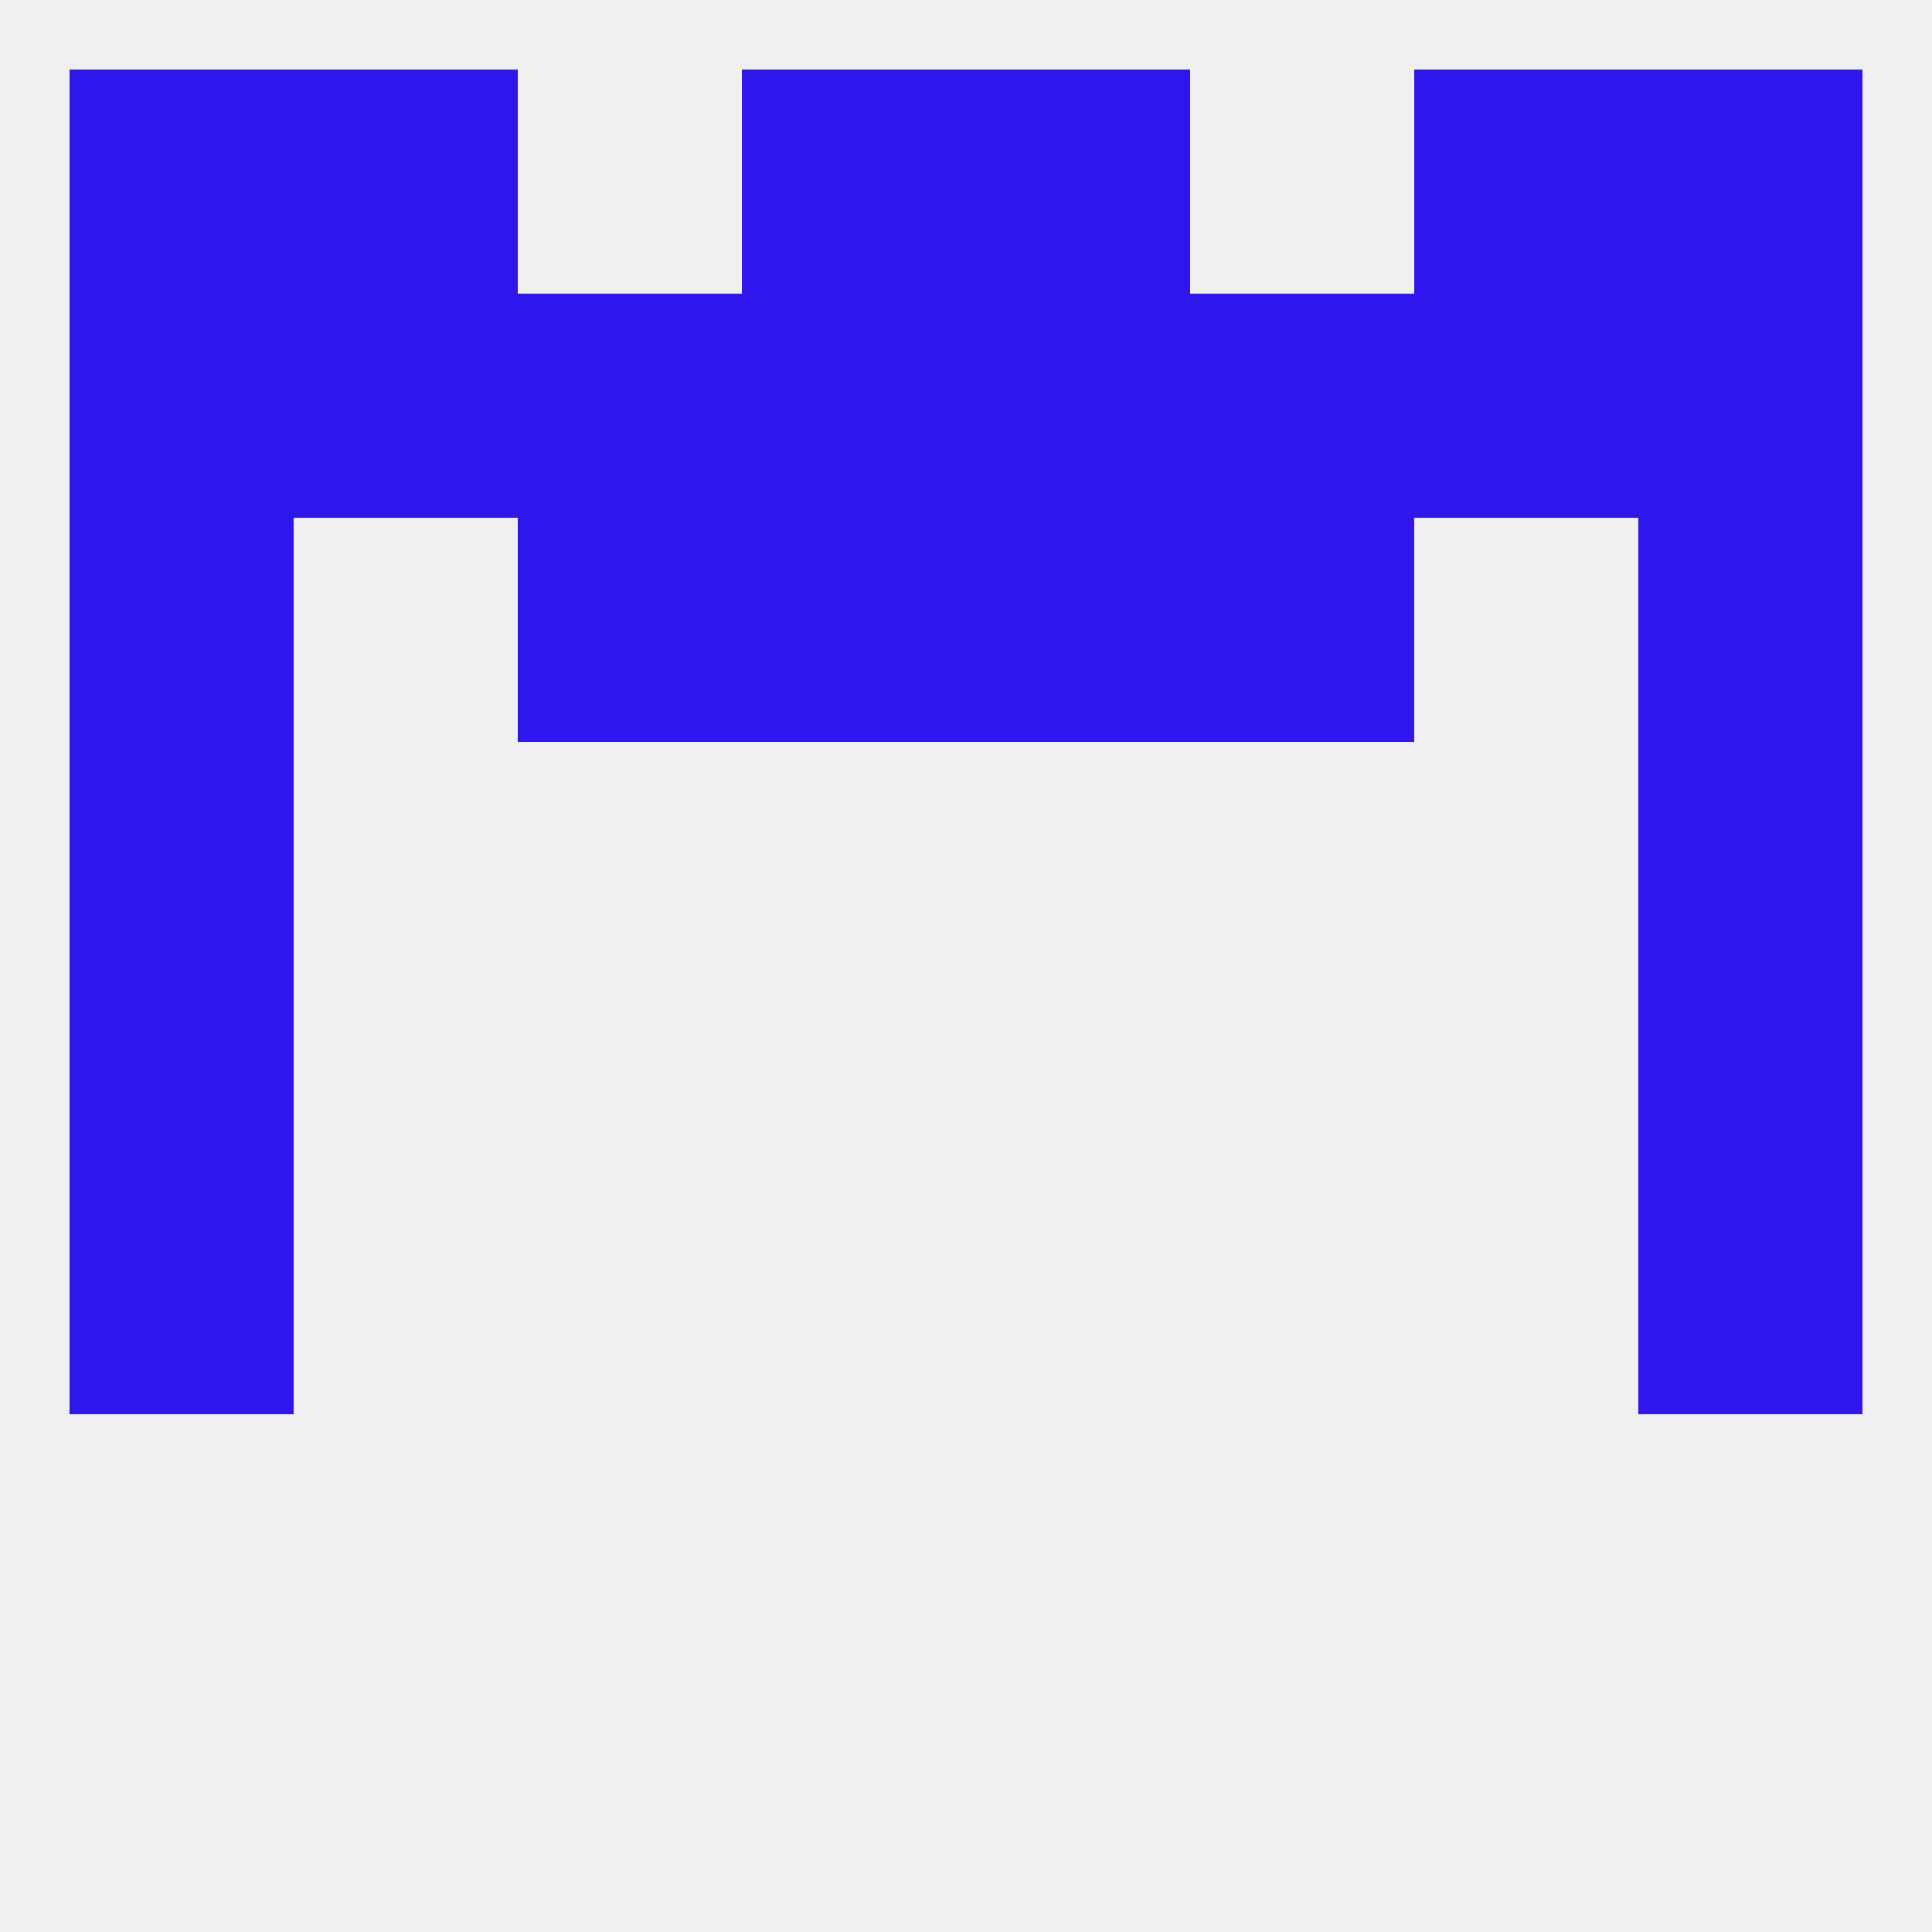 
<!--   <?xml version="1.0"?> -->
<svg version="1.1" baseprofile="full" xmlns="http://www.w3.org/2000/svg" xmlns:xlink="http://www.w3.org/1999/xlink" xmlns:ev="http://www.w3.org/2001/xml-events" width="250" height="250" viewBox="0 0 250 250" >
	<rect width="100%" height="100%" fill="rgba(240,240,240,255)"/>

	<rect x="9" y="154" width="29" height="29" fill="rgba(47,22,237,255)"/>
	<rect x="212" y="154" width="29" height="29" fill="rgba(47,22,237,255)"/>
	<rect x="9" y="125" width="29" height="29" fill="rgba(47,22,237,255)"/>
	<rect x="212" y="125" width="29" height="29" fill="rgba(47,22,237,255)"/>
	<rect x="9" y="96" width="29" height="29" fill="rgba(47,22,237,255)"/>
	<rect x="212" y="96" width="29" height="29" fill="rgba(47,22,237,255)"/>
	<rect x="154" y="67" width="29" height="29" fill="rgba(47,22,237,255)"/>
	<rect x="96" y="67" width="29" height="29" fill="rgba(47,22,237,255)"/>
	<rect x="125" y="67" width="29" height="29" fill="rgba(47,22,237,255)"/>
	<rect x="9" y="67" width="29" height="29" fill="rgba(47,22,237,255)"/>
	<rect x="212" y="67" width="29" height="29" fill="rgba(47,22,237,255)"/>
	<rect x="67" y="67" width="29" height="29" fill="rgba(47,22,237,255)"/>
	<rect x="125" y="38" width="29" height="29" fill="rgba(47,22,237,255)"/>
	<rect x="212" y="38" width="29" height="29" fill="rgba(47,22,237,255)"/>
	<rect x="67" y="38" width="29" height="29" fill="rgba(47,22,237,255)"/>
	<rect x="154" y="38" width="29" height="29" fill="rgba(47,22,237,255)"/>
	<rect x="96" y="38" width="29" height="29" fill="rgba(47,22,237,255)"/>
	<rect x="9" y="38" width="29" height="29" fill="rgba(47,22,237,255)"/>
	<rect x="38" y="38" width="29" height="29" fill="rgba(47,22,237,255)"/>
	<rect x="183" y="38" width="29" height="29" fill="rgba(47,22,237,255)"/>
	<rect x="9" y="9" width="29" height="29" fill="rgba(47,22,237,255)"/>
	<rect x="212" y="9" width="29" height="29" fill="rgba(47,22,237,255)"/>
	<rect x="96" y="9" width="29" height="29" fill="rgba(47,22,237,255)"/>
	<rect x="125" y="9" width="29" height="29" fill="rgba(47,22,237,255)"/>
	<rect x="38" y="9" width="29" height="29" fill="rgba(47,22,237,255)"/>
	<rect x="183" y="9" width="29" height="29" fill="rgba(47,22,237,255)"/>
</svg>